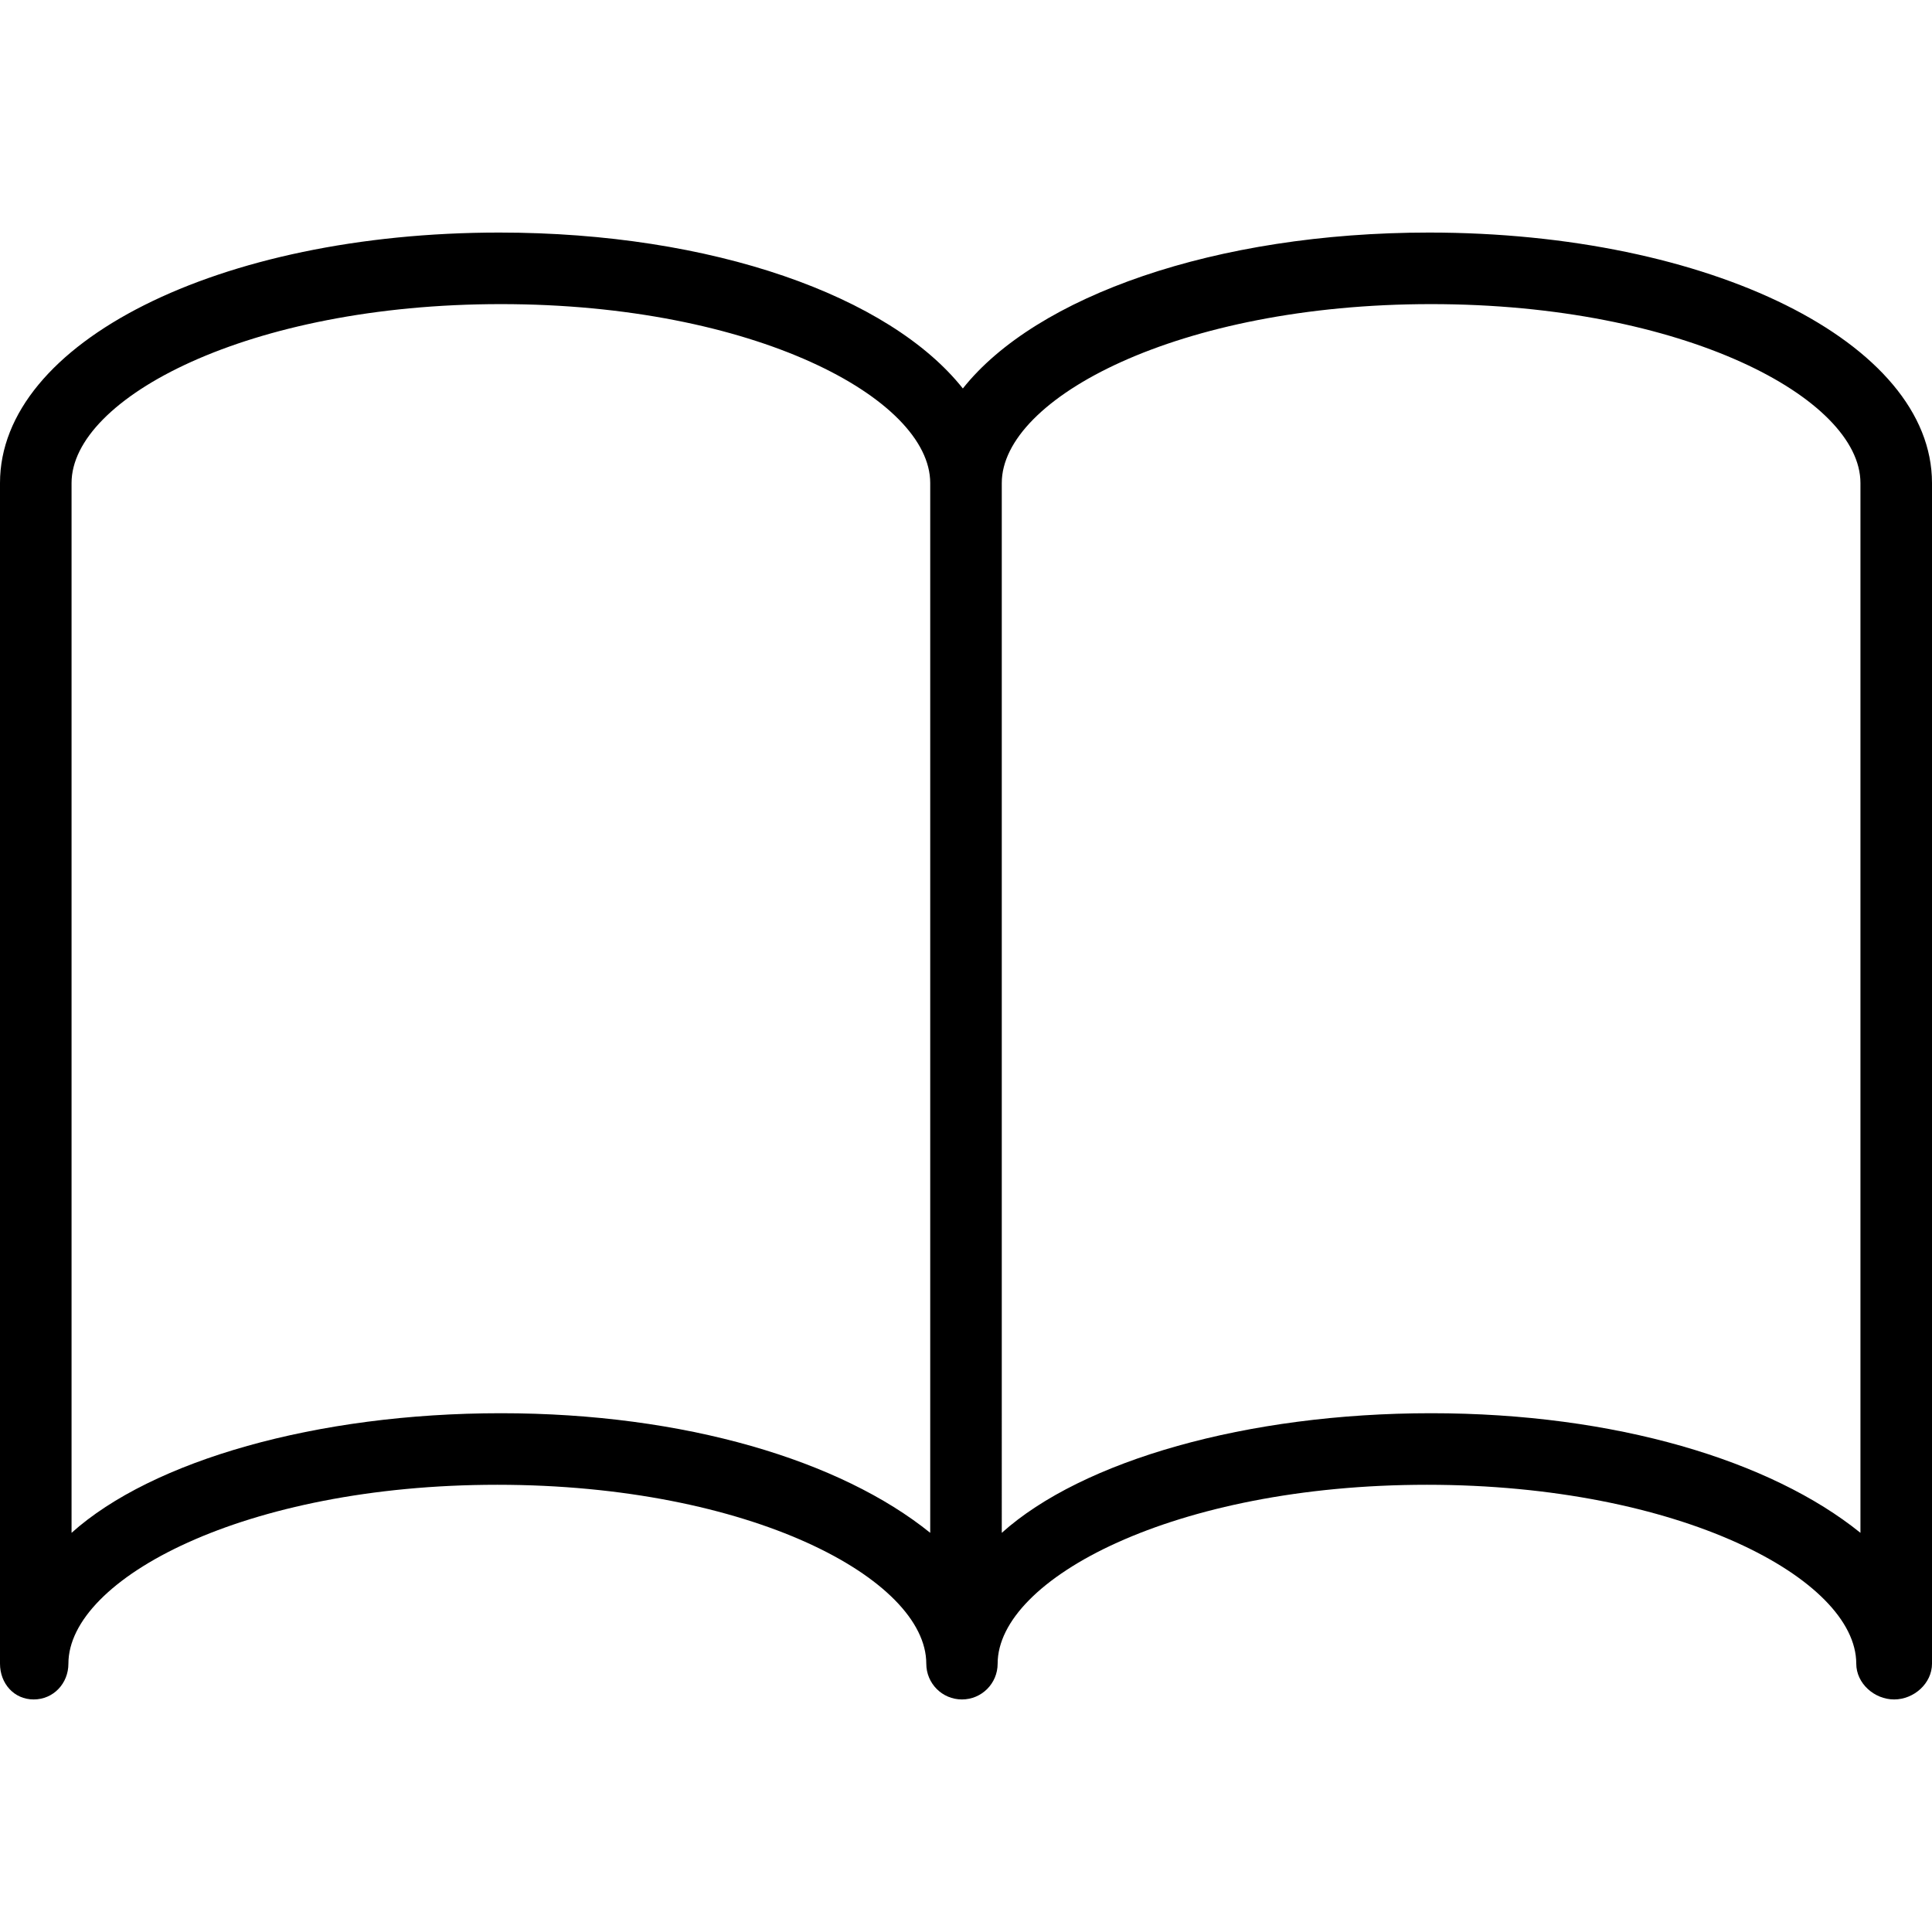 <?xml version="1.0" encoding="iso-8859-1"?>
<!-- Uploaded to: SVG Repo, www.svgrepo.com, Generator: SVG Repo Mixer Tools -->
<svg fill="#000000" height="800px" width="800px" version="1.1" id="Layer_1" xmlns="http://www.w3.org/2000/svg" xmlns:xlink="http://www.w3.org/1999/xlink" 
	 viewBox="0 0 512 512" xml:space="preserve">
<g>
	<g>
		<path d="M378.704,61.63c-56.613,0-104.141,16.872-123.539,41.32c-19.396-24.449-66.229-41.32-122.84-41.32
			C57.889,61.63,0,90.782,0,128v312.889c0,5.236,3.69,9.482,8.926,9.482c5.234,0,9.202-4.245,9.202-9.482
			c0-22.424,46.588-47.407,113.639-47.407s113.708,24.984,113.708,47.407c0,5.236,4.211,9.482,9.447,9.482s9.463-4.245,9.463-9.482
			c0-22.424,46.72-47.407,113.771-47.407s113.773,24.984,113.773,47.407c0,5.236,4.799,9.482,10.035,9.482S512,446.125,512,440.889
			V128C512,90.782,453.139,61.63,378.704,61.63z M246.518,406.217c-23.704-19.146-64.935-31.699-113.778-31.699
			c-48.843,0-92.444,12.553-113.778,31.699V128c0-22.423,46.727-47.407,113.778-47.407S246.518,105.577,246.518,128V406.217z
			 M493.037,406.217c-23.704-19.146-64.935-31.699-113.778-31.699s-92.444,12.553-113.778,31.699V128
			c0-22.423,46.727-47.407,113.778-47.407S493.037,105.577,493.037,128V406.217z"/>
	</g>
</g>
</svg>